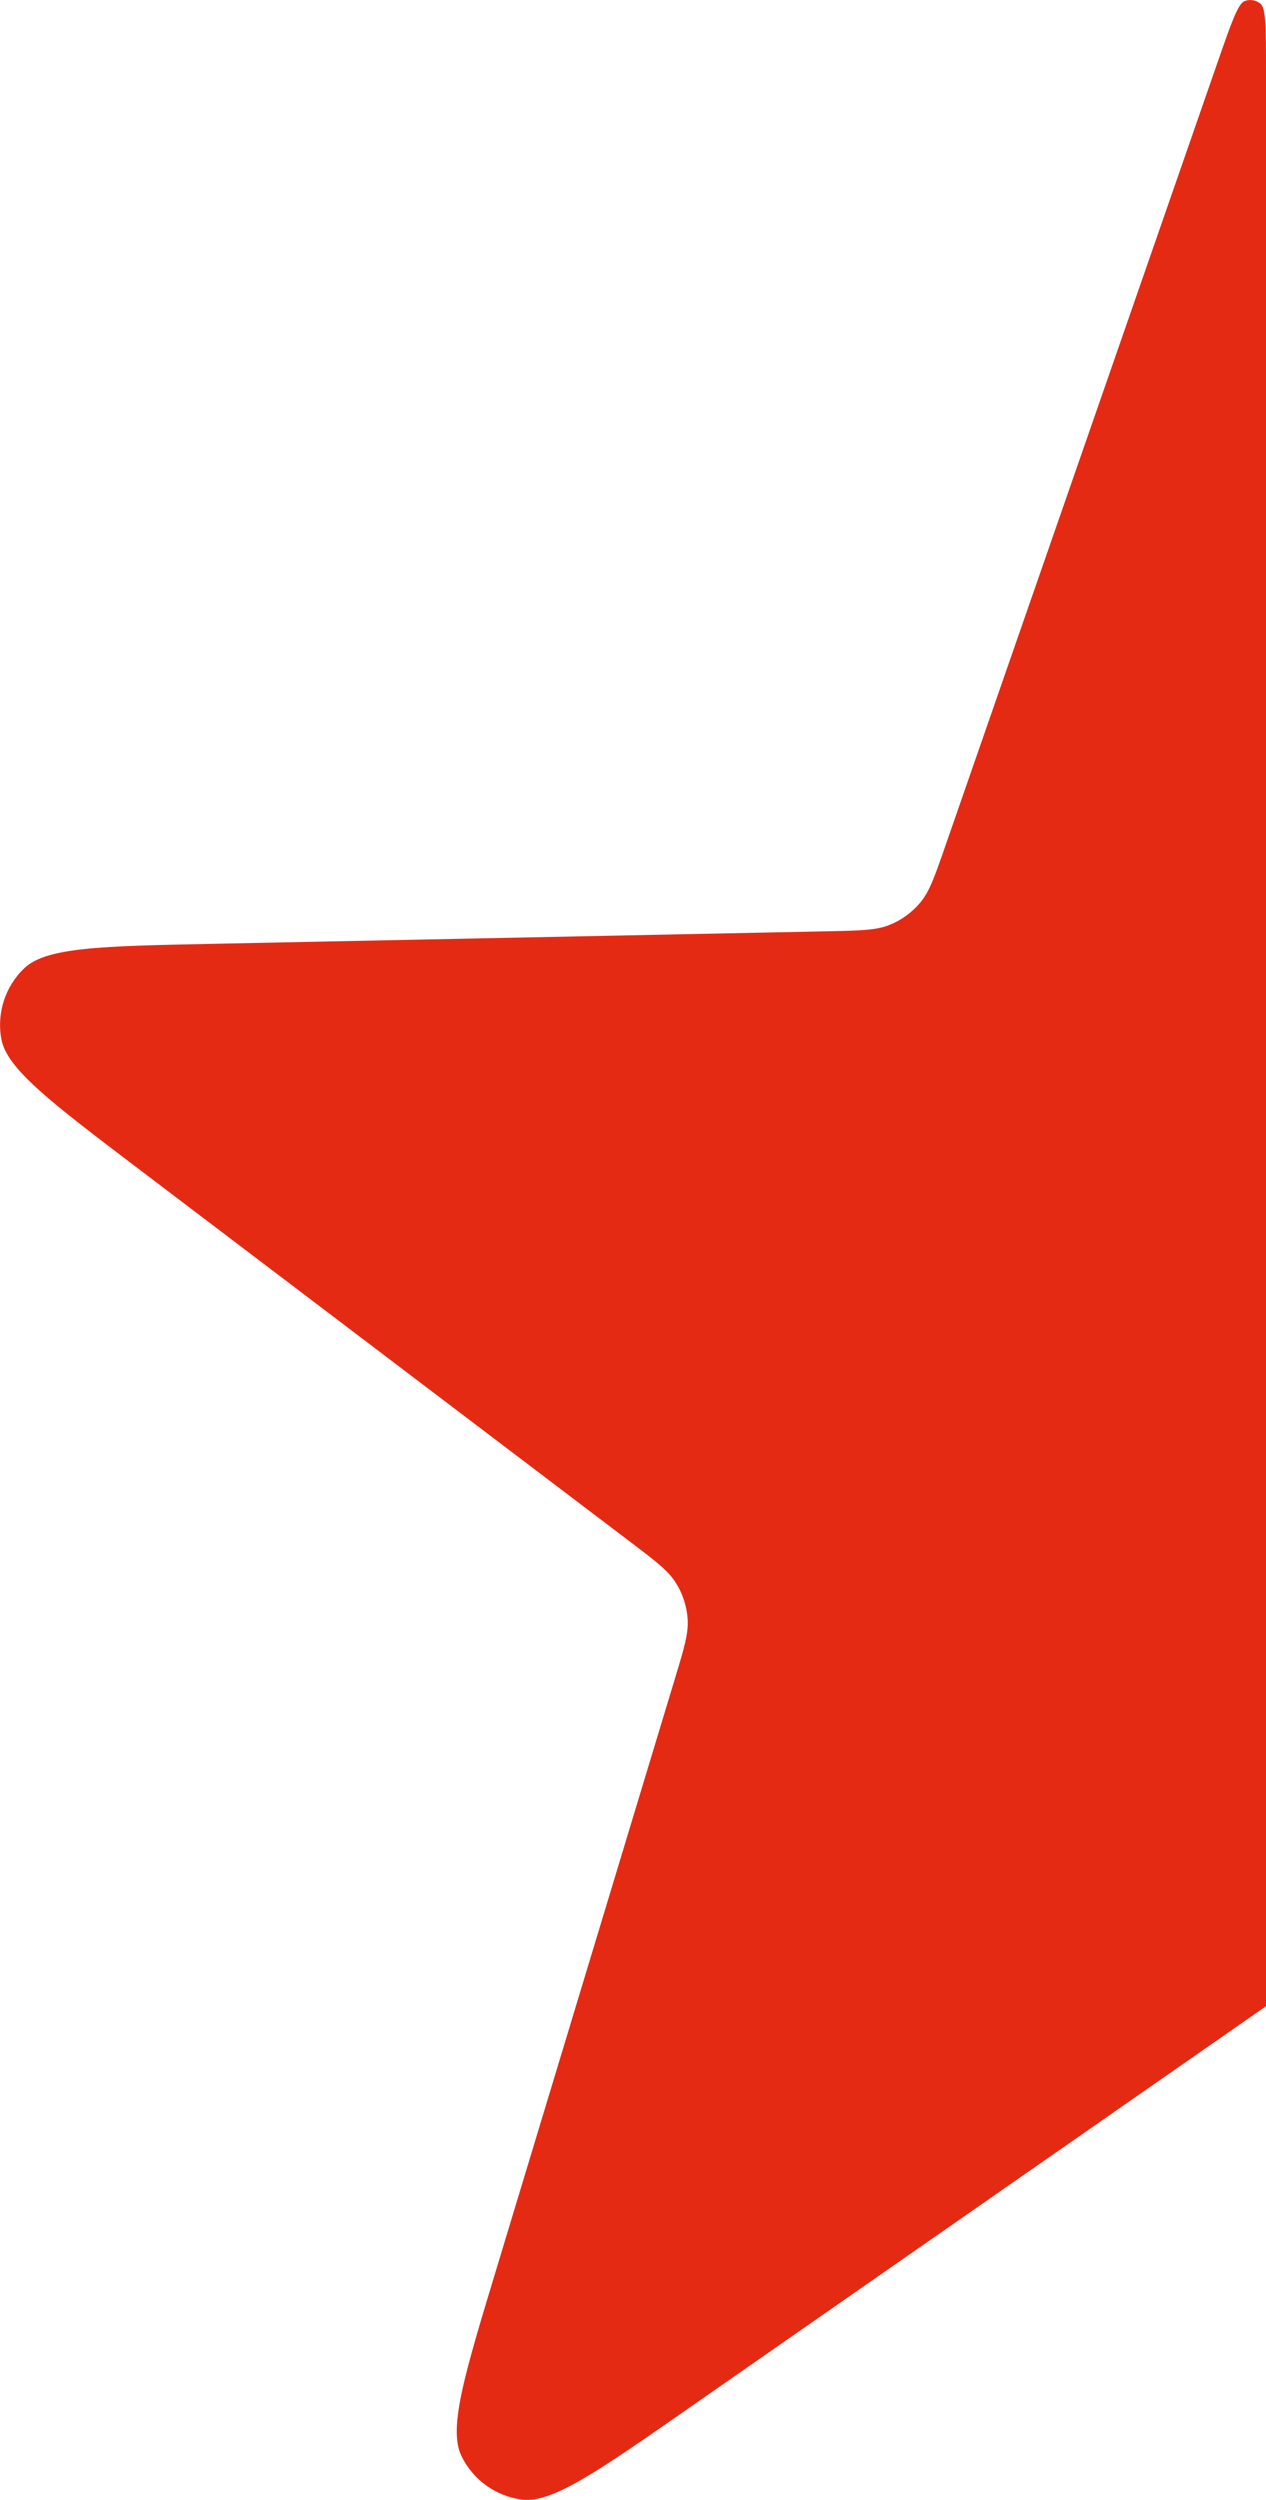 <?xml version="1.0" encoding="UTF-8"?> <svg xmlns="http://www.w3.org/2000/svg" id="Layer_1" data-name="Layer 1" viewBox="0 0 269.56 531.97"><defs><style> .cls-1 { fill: #e52a14; stroke-width: 0px; } </style></defs><path class="cls-1" d="m146.4,512.63l123.16-85.7V15.18h0c0-8.89,0-13.34-1.11-14.33-.96-.85-2.32-1.08-3.5-.59-1.38.57-2.84,4.77-5.76,13.17l-57.99,166.83c-2.2,6.32-3.29,9.48-5.27,11.83-1.75,2.08-3.98,3.7-6.49,4.72-2.85,1.15-6.19,1.22-12.88,1.36l-131.46,2.68c-23.5.48-35.24.72-39.93,5.19-4.06,3.87-5.89,9.53-4.89,15.05,1.16,6.37,10.53,13.47,29.25,27.67l104.78,79.44c5.33,4.04,7.99,6.06,9.62,8.67,1.44,2.3,2.29,4.92,2.48,7.63.22,3.07-.75,6.27-2.69,12.67l-38.08,125.86c-6.81,22.49-10.21,33.74-7.4,39.58,2.43,5.05,7.24,8.55,12.8,9.3,6.42.87,16.07-5.85,35.36-19.27Z"></path></svg> 